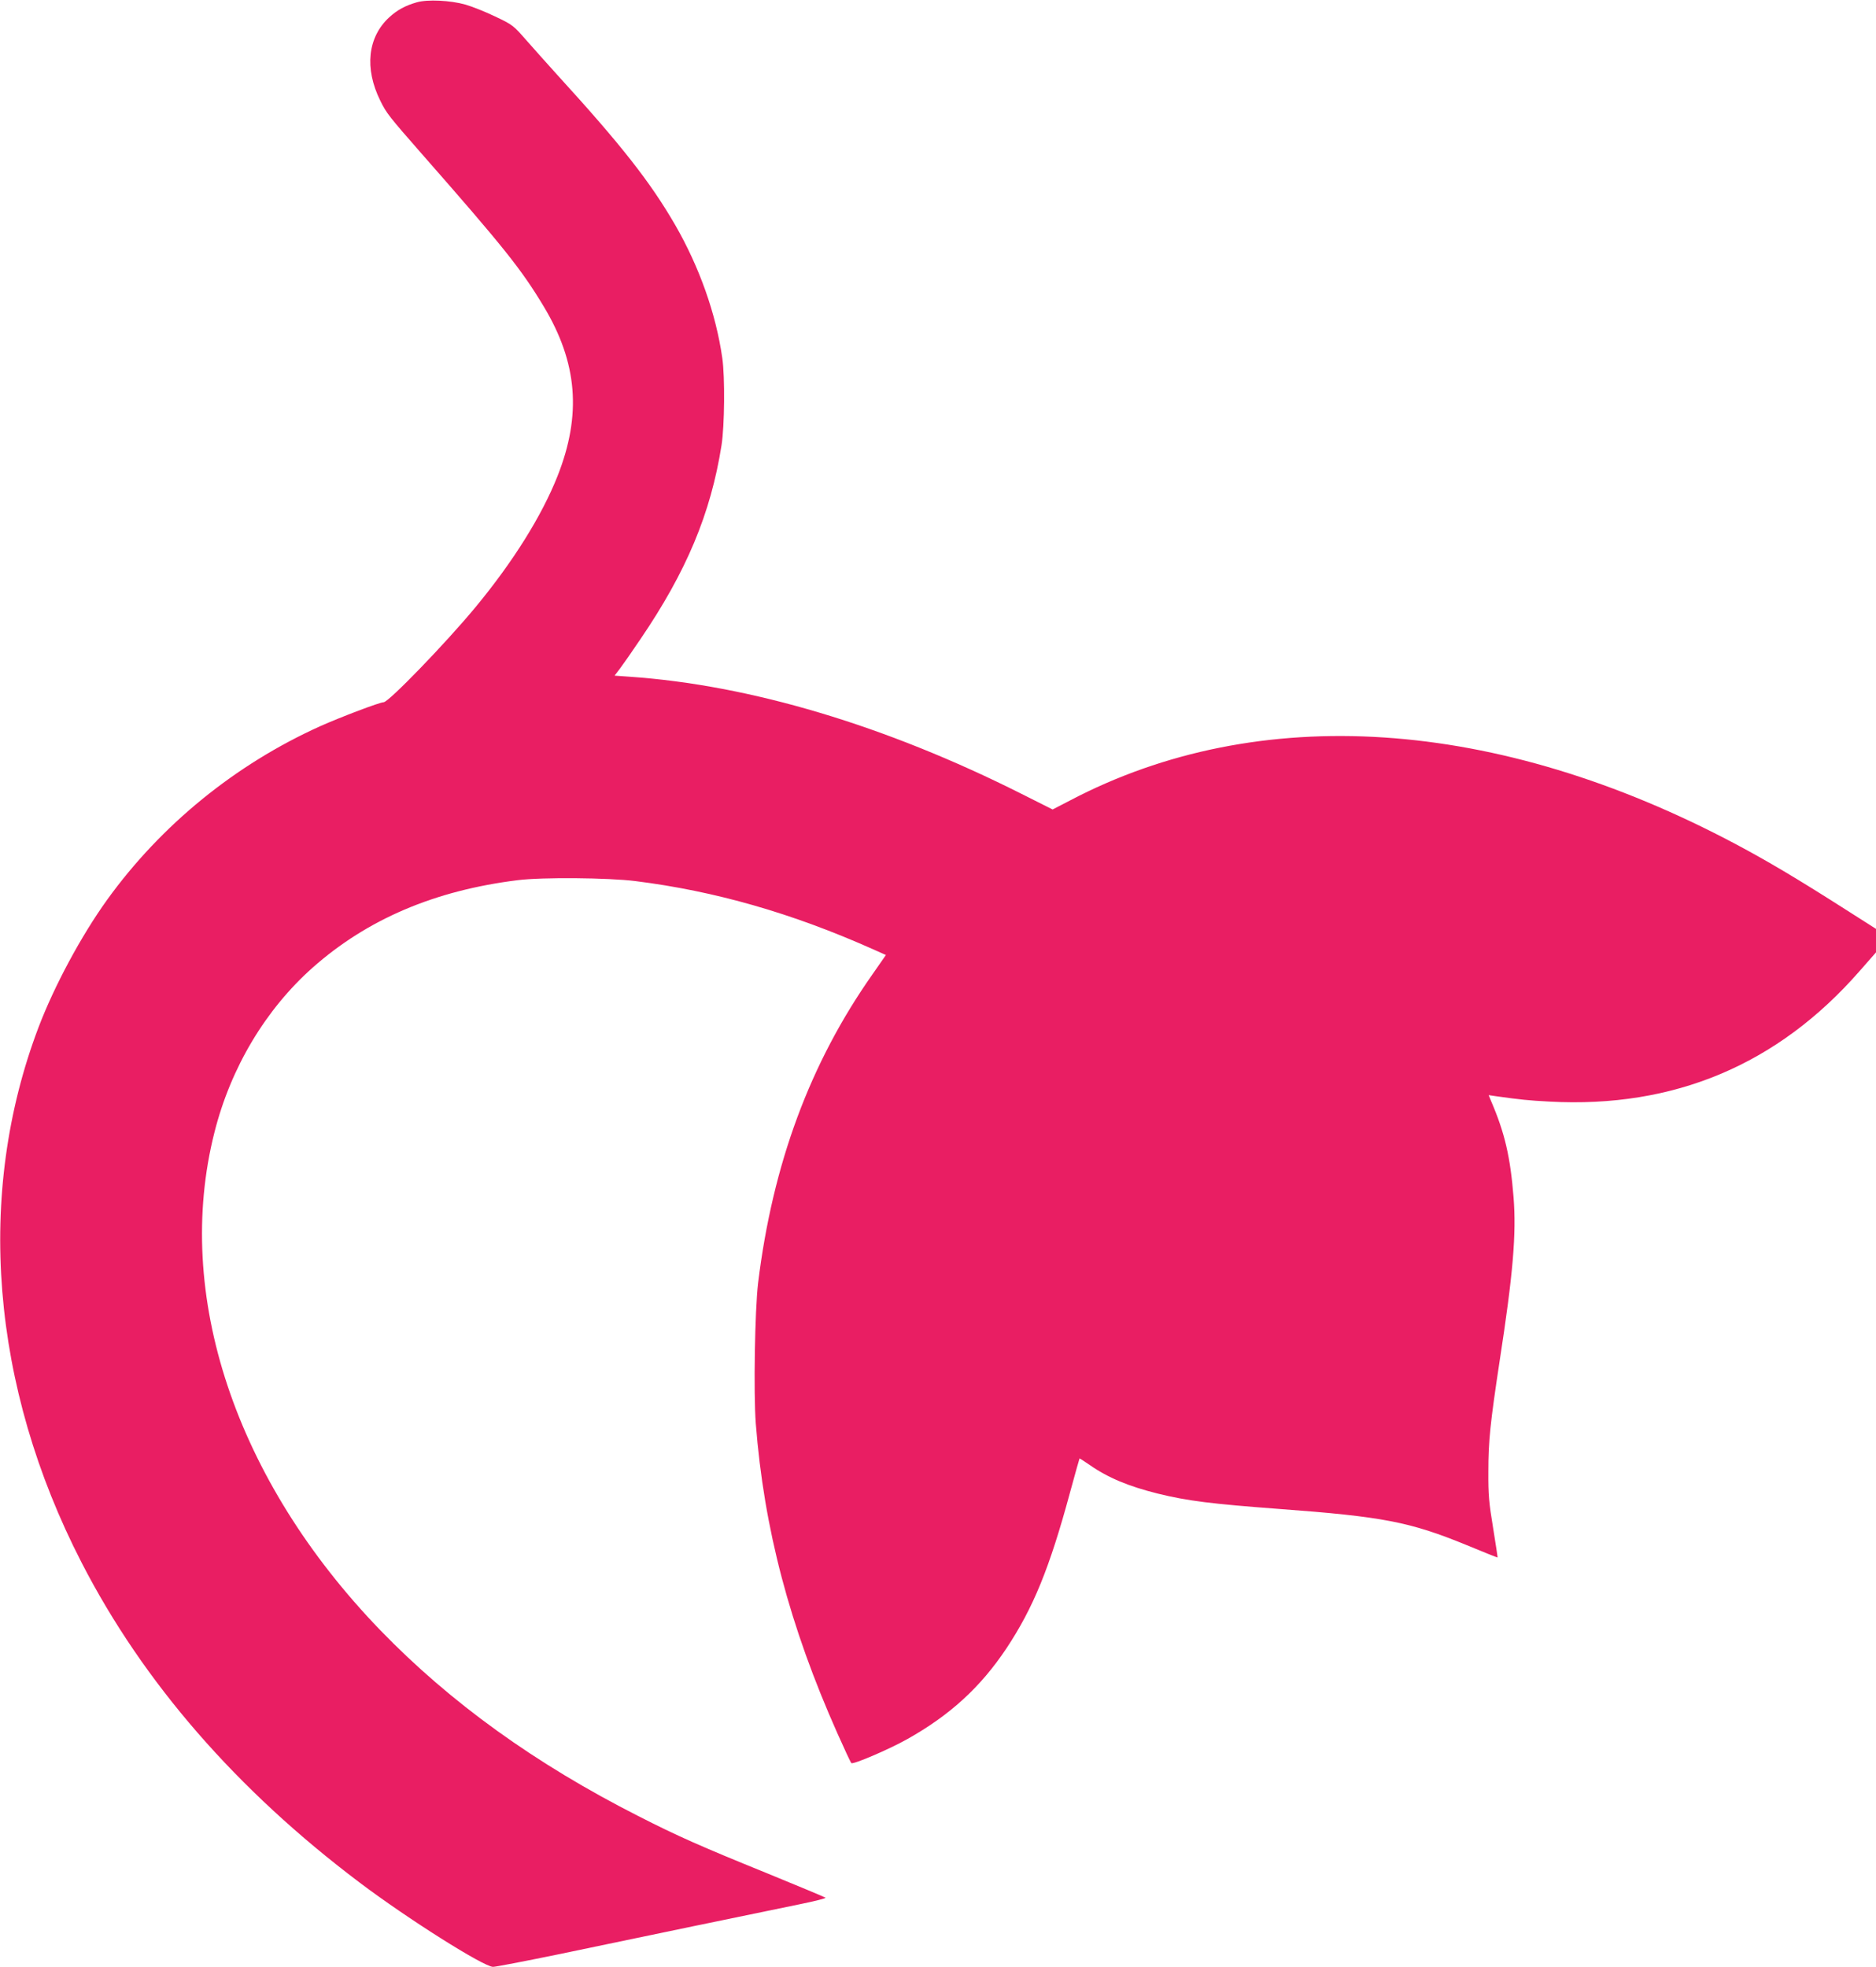 <?xml version="1.0" standalone="no"?>
<!DOCTYPE svg PUBLIC "-//W3C//DTD SVG 20010904//EN"
 "http://www.w3.org/TR/2001/REC-SVG-20010904/DTD/svg10.dtd">
<svg version="1.0" xmlns="http://www.w3.org/2000/svg"
 width="1221pt" height="1280pt" viewBox="0 0 1221 1280"
 preserveAspectRatio="xMidYMid meet">
<g transform="translate(0,1280) scale(0.1,-0.1)"
fill="#e91e63" stroke="none">
<path d="M2713 12785 c-74 -21 -128 -50 -180 -98 -140 -129 -162 -332 -58
-542 40 -82 58 -104 270 -346 534 -608 648 -751 793 -992 221 -367 249 -706
90 -1107 -102 -257 -288 -555 -532 -850 -195 -236 -567 -620 -599 -620 -25 0
-276 -95 -413 -156 -552 -249 -1035 -642 -1387 -1130 -169 -235 -344 -561
-446 -829 -412 -1085 -311 -2336 280 -3484 401 -780 1009 -1479 1809 -2082
314 -237 809 -549 869 -549 17 0 203 36 413 79 211 44 613 128 893 186 281 58
590 122 688 142 98 20 174 39 170 43 -5 4 -175 75 -378 158 -441 179 -587 244
-840 373 -670 340 -1223 738 -1679 1209 -945 978 -1348 2186 -1080 3242 106
420 332 798 639 1071 356 315 794 502 1335 569 158 20 591 16 765 -6 520 -65
1021 -209 1548 -444 l83 -37 -87 -125 c-407 -578 -650 -1235 -745 -2010 -21
-177 -30 -715 -15 -914 53 -683 220 -1318 532 -2018 45 -101 85 -187 90 -192
10 -11 243 88 364 156 278 156 476 337 645 590 175 264 281 522 415 1018 32
118 60 216 61 218 1 2 30 -17 65 -41 120 -84 255 -140 444 -187 195 -48 350
-67 790 -100 677 -50 851 -84 1220 -235 110 -46 201 -82 202 -81 1 1 -12 87
-29 192 -27 164 -32 213 -31 369 0 196 12 312 73 715 88 570 110 831 91 1069
-21 262 -57 418 -146 625 l-16 39 48 -7 c156 -22 213 -28 348 -35 810 -44
1485 240 2017 848 l108 123 0 77 0 76 -223 142 c-292 186 -486 301 -687 408
-1559 829 -3108 931 -4337 285 l-112 -58 -203 102 c-885 445 -1766 708 -2550
762 l-98 7 35 46 c19 25 79 111 133 191 300 441 458 818 528 1262 20 126 23
445 5 568 -41 289 -150 594 -306 865 -162 280 -350 520 -770 980 -55 61 -142
158 -193 216 -92 105 -94 107 -210 162 -64 31 -151 65 -192 77 -99 28 -248 35
-317 15z"/>
</g>
</svg>
